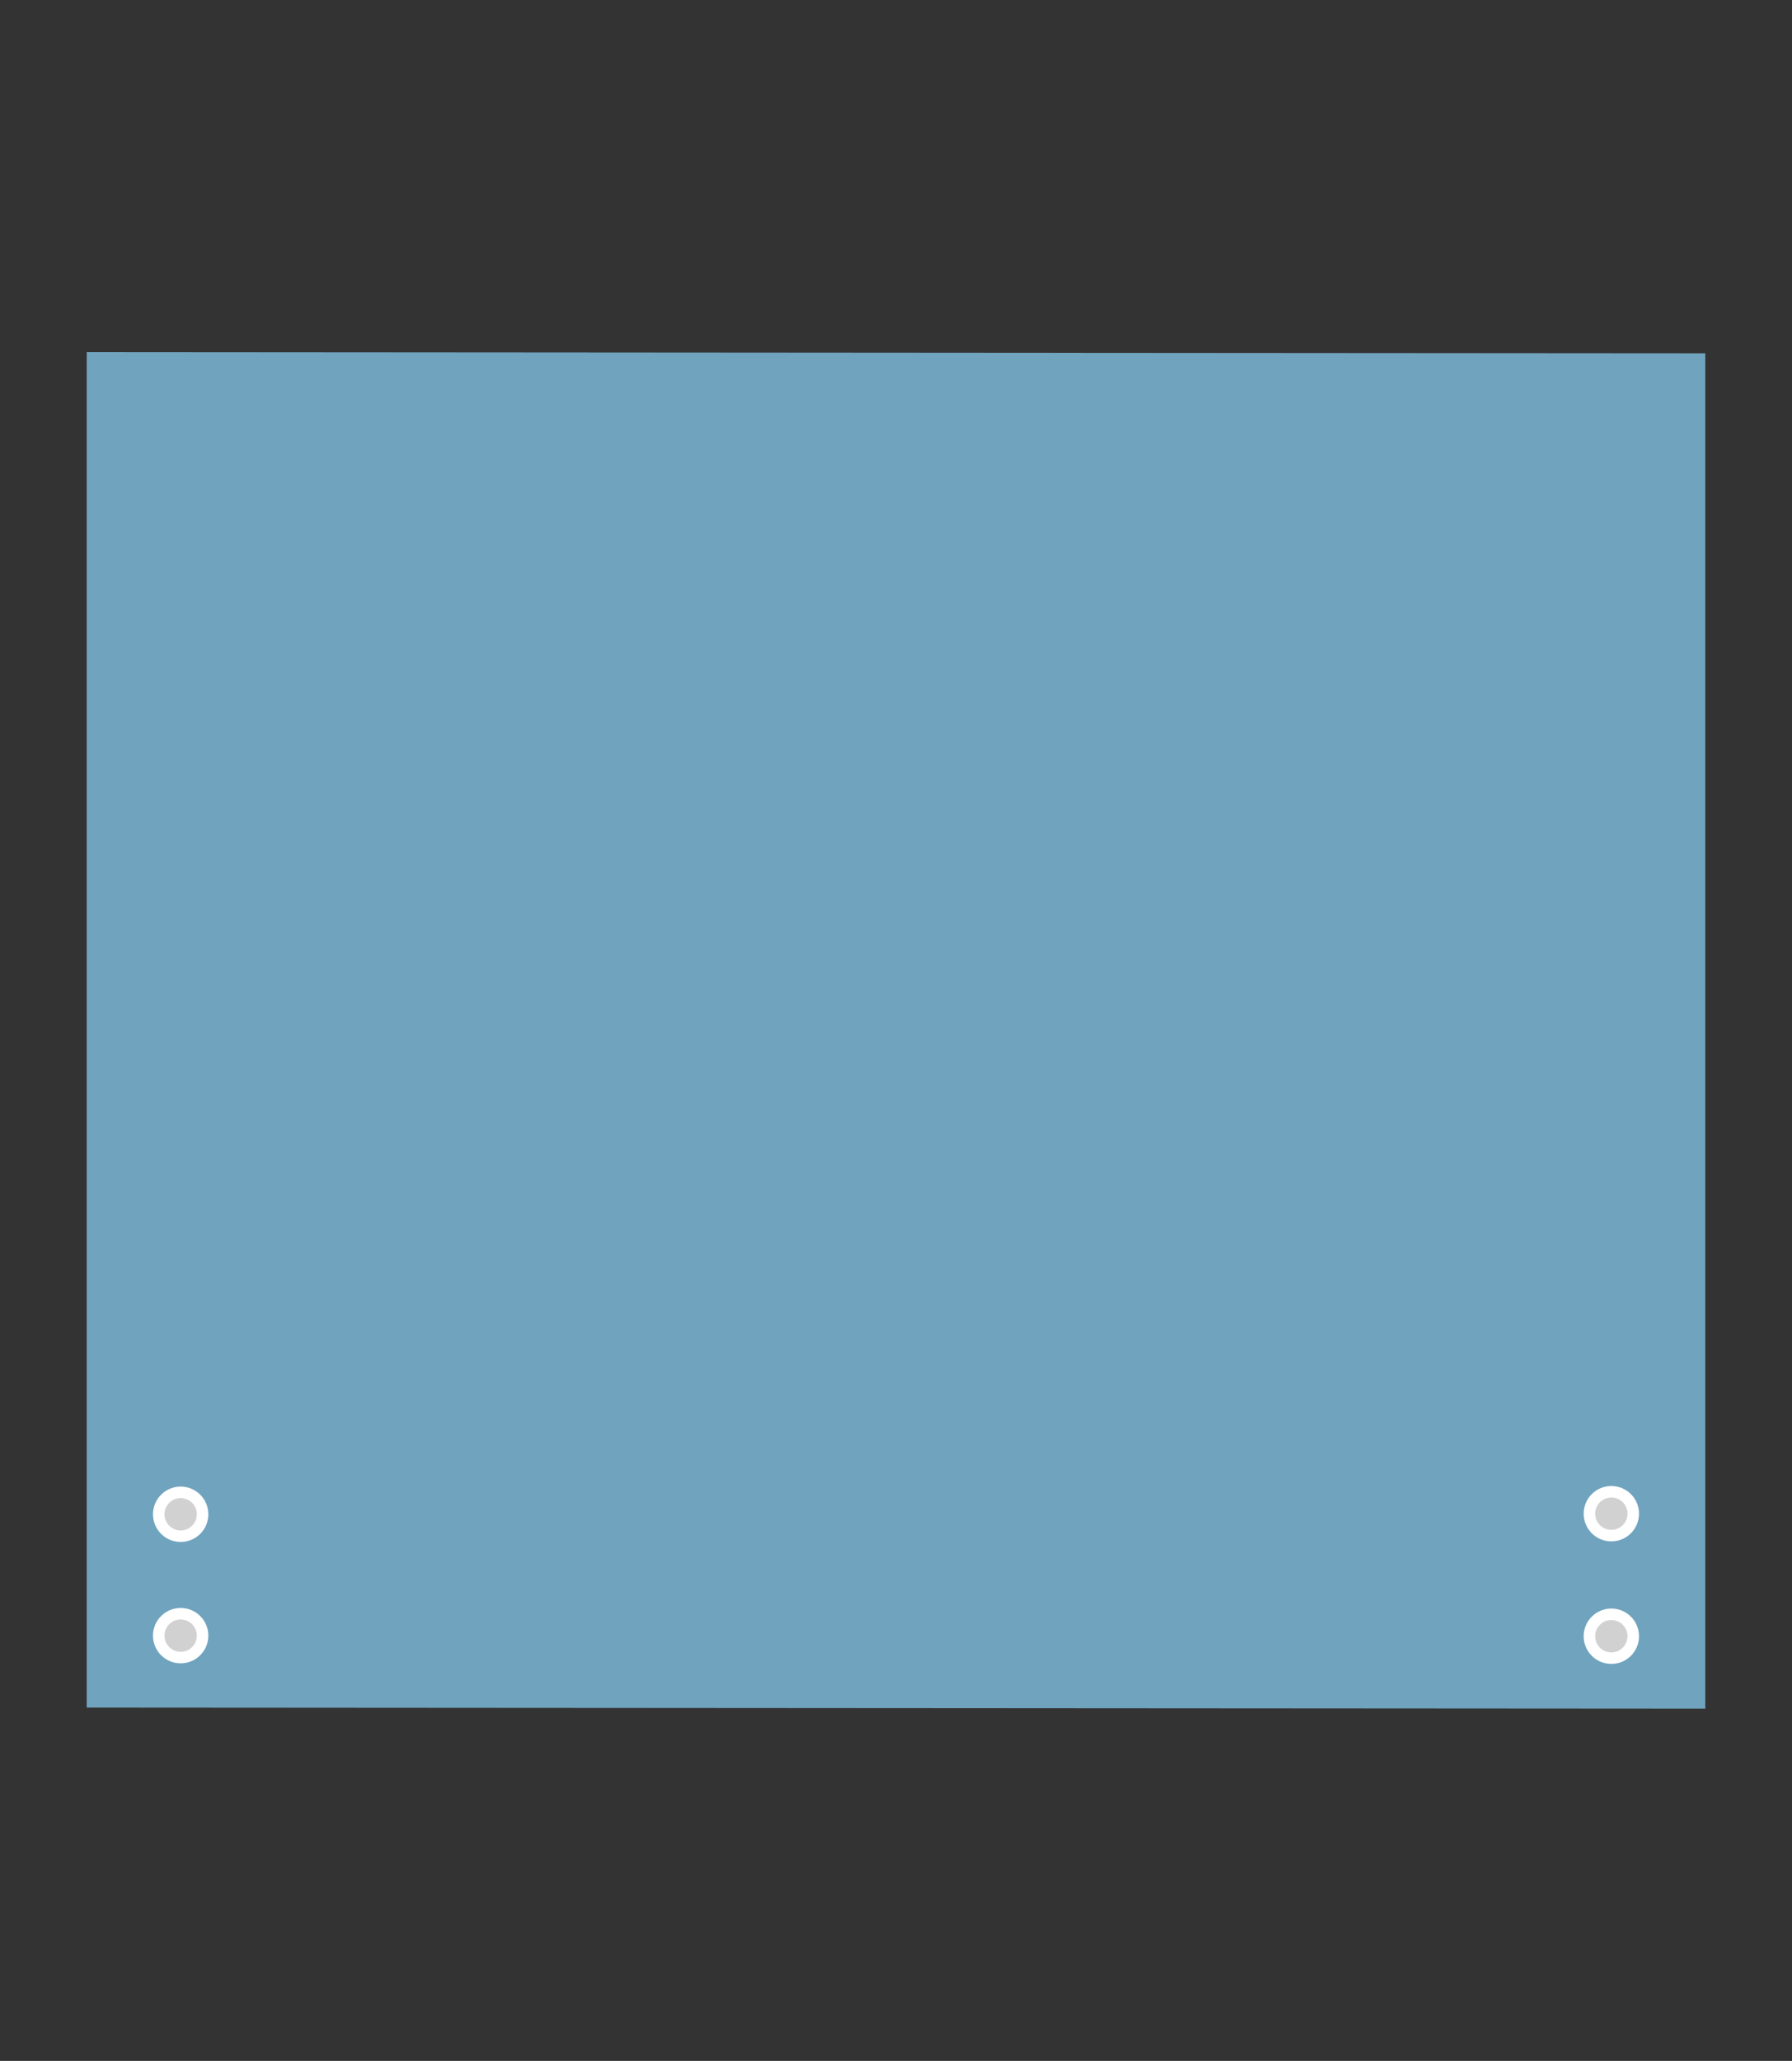 <?xml version="1.0" encoding="utf-8"?>
<!-- Generator: Adobe Illustrator 25.2.0, SVG Export Plug-In . SVG Version: 6.00 Build 0)  -->
<svg version="1.1" id="Layer_1" xmlns="http://www.w3.org/2000/svg" xmlns:xlink="http://www.w3.org/1999/xlink" x="0px" y="0px"
	 viewBox="0 0 183.9 211.4" style="enable-background:new 0 0 183.9 211.4;" xml:space="preserve">
<rect x="0" y="0" width="183.9" height="211.4" fill="#333333" stroke="none"/>
<style type="text/css">
	.st0{opacity:0.83;fill:#7CBADA;enable-background:new    ;}
	.st1{fill:#FFFFFF;}
	.st2{fill:#D1D1D1;}
</style>
<g>
	<path class="st0" d="M8.9,36.12L175,36.24v139.03L8.9,175.16V36.12z"/>
	<g>
		<g>
			<g>
				<circle class="st1" cx="18.54" cy="167.78" r="2.84"/>
				<circle class="st2" cx="18.54" cy="167.78" r="1.66"/>
			</g>
			<g>
				<circle class="st1" cx="18.54" cy="155.33" r="2.84"/>
				<circle class="st2" cx="18.54" cy="155.33" r="1.66"/>
			</g>
		</g>
		<g>
			<g>
				<circle class="st1" cx="165.36" cy="167.84" r="2.84"/>
				<circle class="st2" cx="165.36" cy="167.84" r="1.66"/>
			</g>
			<g>
				<circle class="st1" cx="165.36" cy="155.27" r="2.84"/>
				<circle class="st2" cx="165.36" cy="155.27" r="1.66"/>
			</g>
		</g>
	</g>
</g>
</svg>
